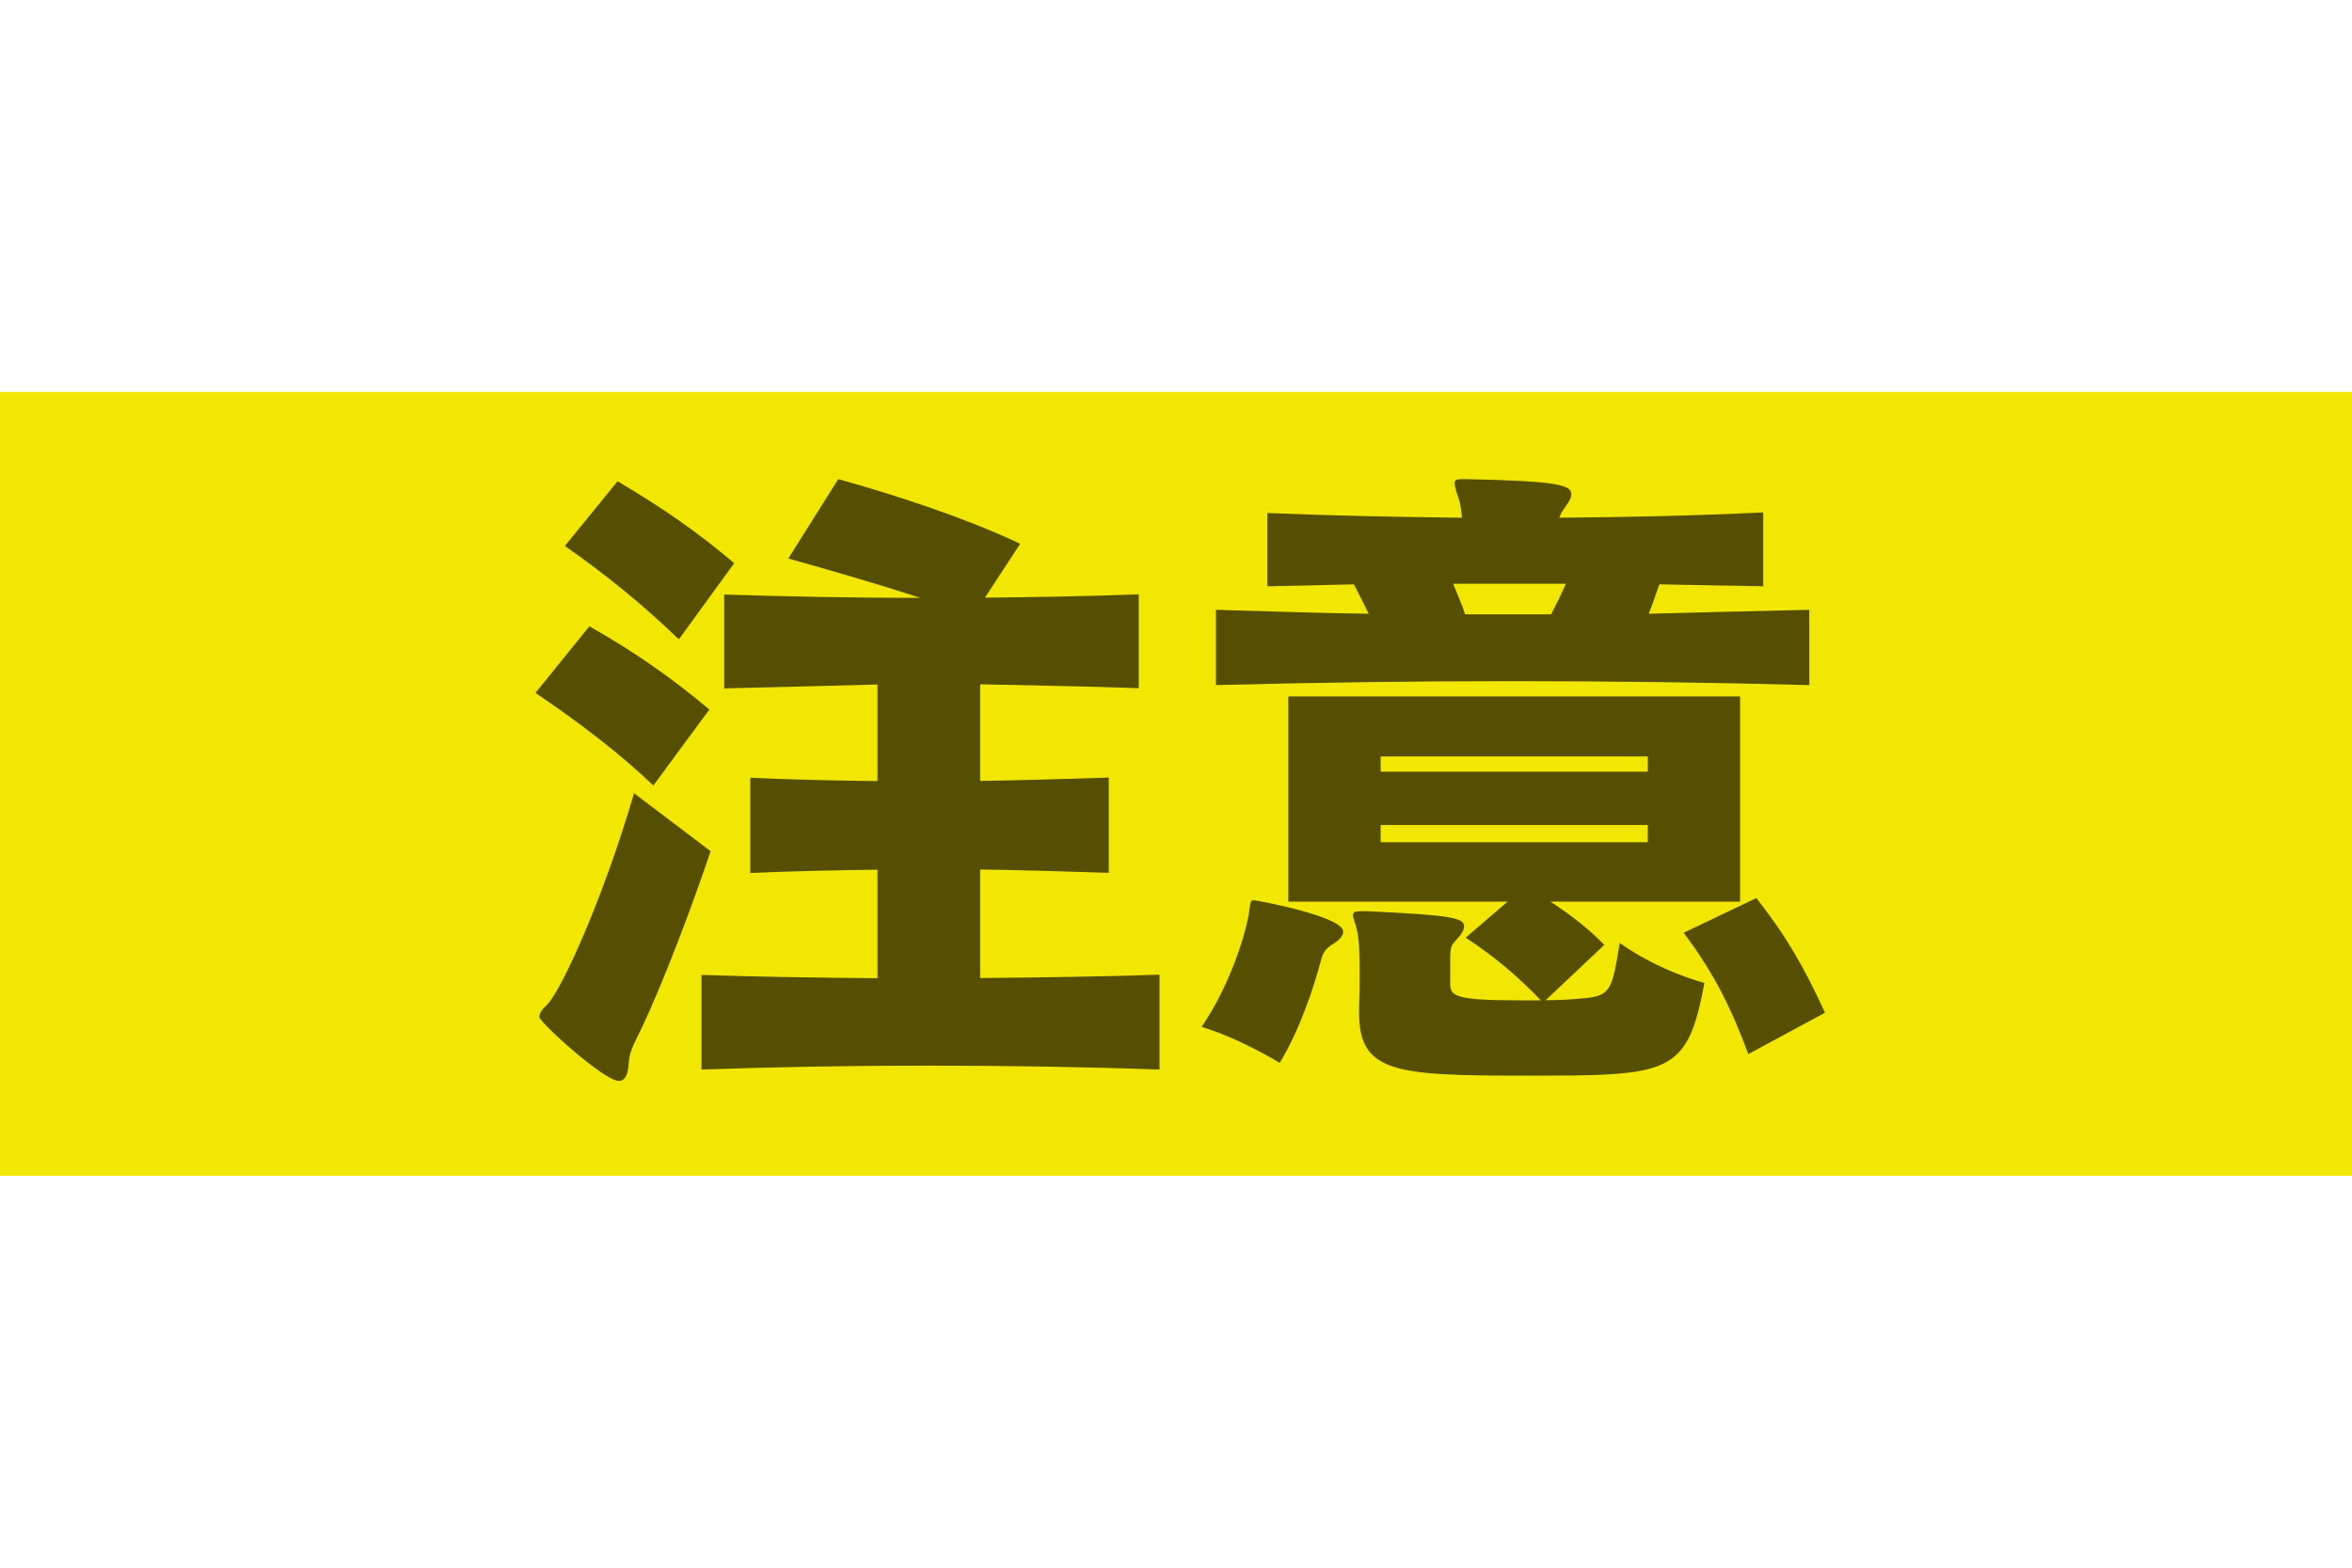 <?xml version="1.0" encoding="UTF-8"?><svg id="a" xmlns="http://www.w3.org/2000/svg" viewBox="0 0 120 80" width="120" height="80"><defs><style>.b{fill:#f2e700;}.b,.c{stroke-width:0px;}.c{fill:#564e00;}</style></defs><rect class="b" y="20" width="120" height="40"/><path class="c" d="M33.34,40.09c-1.7-1.63-3.84-3.26-6.02-4.73l2.75-3.4c2.35,1.33,4.32,2.72,6.12,4.25l-2.86,3.88ZM36.26,43.43c-1.53,4.52-3.09,8.23-3.81,9.62-.14.27-.34.71-.37,1.16-.03.65-.2.95-.51.95-.75,0-4.05-2.99-4.05-3.26,0-.24.17-.41.44-.68.78-.88,2.86-5.51,4.39-10.74l3.91,2.96ZM34.63,32.62c-1.84-1.77-3.67-3.26-5.81-4.76l2.69-3.3c2.35,1.39,4.11,2.62,5.95,4.18l-2.82,3.88ZM59.14,54.58c-3.81-.14-7.85-.2-11.83-.2s-7.89.07-11.52.2v-4.83c2.86.1,5.88.14,8.98.17v-5.54c-2.18.03-4.32.07-6.49.17v-4.86c2.14.1,4.28.14,6.49.17v-4.93c-2.65.07-5.27.14-7.82.2v-4.79c3.23.1,6.56.17,10,.17-2.07-.68-4.52-1.39-6.73-2.01l2.55-4.05c3.06.85,6.63,2.04,9.28,3.3l-1.8,2.75c2.62-.03,5.24-.07,7.85-.17v4.79c-2.65-.1-5.44-.14-8.09-.2v4.93c2.11-.03,4.42-.1,6.56-.17v4.86c-2.14-.07-4.45-.14-6.56-.17v5.54c3.03-.03,6.22-.07,9.15-.17v4.83Z"/><path class="c" d="M63.7,46.76c.1-.68.07-.82.27-.82.14,0,4.56.82,4.56,1.6,0,.2-.17.41-.48.61-.44.24-.58.54-.65.85-.37,1.39-1.09,3.57-2.11,5.24,0,0-1.9-1.19-3.98-1.84,1.39-2.04,2.18-4.52,2.38-5.64ZM92.29,34.96c-5.24-.14-10.27-.2-15.26-.2s-9.93.07-14.99.2v-3.84c2.65.07,5.24.17,7.79.2-.24-.51-.48-.95-.75-1.5-1.46.03-2.96.07-4.42.1v-3.74c3.37.14,6.63.2,9.93.24-.03-.34-.07-.71-.17-.99-.14-.37-.2-.65-.2-.78,0-.17.1-.2.41-.2h.17c4.76.1,5.37.31,5.37.78,0,.17-.1.34-.24.54-.24.34-.31.44-.37.65,3.47-.03,6.9-.1,10.4-.27v3.77l-5.3-.1c-.17.48-.34.99-.54,1.5,2.69-.07,5.41-.14,8.19-.2v3.84ZM79.1,46.01c1.09.71,2.04,1.46,2.75,2.21l-2.99,2.82c.68,0,1.29-.03,1.94-.1,1.43-.1,1.46-.54,1.84-2.82,2.04,1.46,4.32,2.04,4.32,2.04-.88,4.73-1.77,4.73-9.15,4.73-6.63,0-8.47-.14-8.47-3.23v-.27c.03-.65.03-1.29.03-1.87,0-.88-.03-1.63-.14-2.07-.1-.41-.2-.61-.2-.75,0-.17.14-.2.44-.2h.27c4.35.2,4.96.34,4.96.78,0,.17-.14.41-.34.61-.34.37-.34.44-.37.85v1.36c0,.71.03.95,3.64.95h.99c-1.12-1.16-2.28-2.18-3.84-3.2l2.14-1.84h-11.19v-10.47h23.05v10.47h-9.69ZM84.07,38.6h-13.63v.78h13.63v-.78ZM84.07,42.1h-13.63v.88h13.63v-.88ZM74.14,29.79c.2.51.44,1.02.61,1.56h4.39c.27-.54.54-1.05.75-1.56h-5.75ZM89.2,53.79c-.82-2.21-1.7-4.08-3.3-6.19l3.71-1.77c1.5,1.9,2.45,3.54,3.5,5.85l-3.91,2.11Z"/></svg>